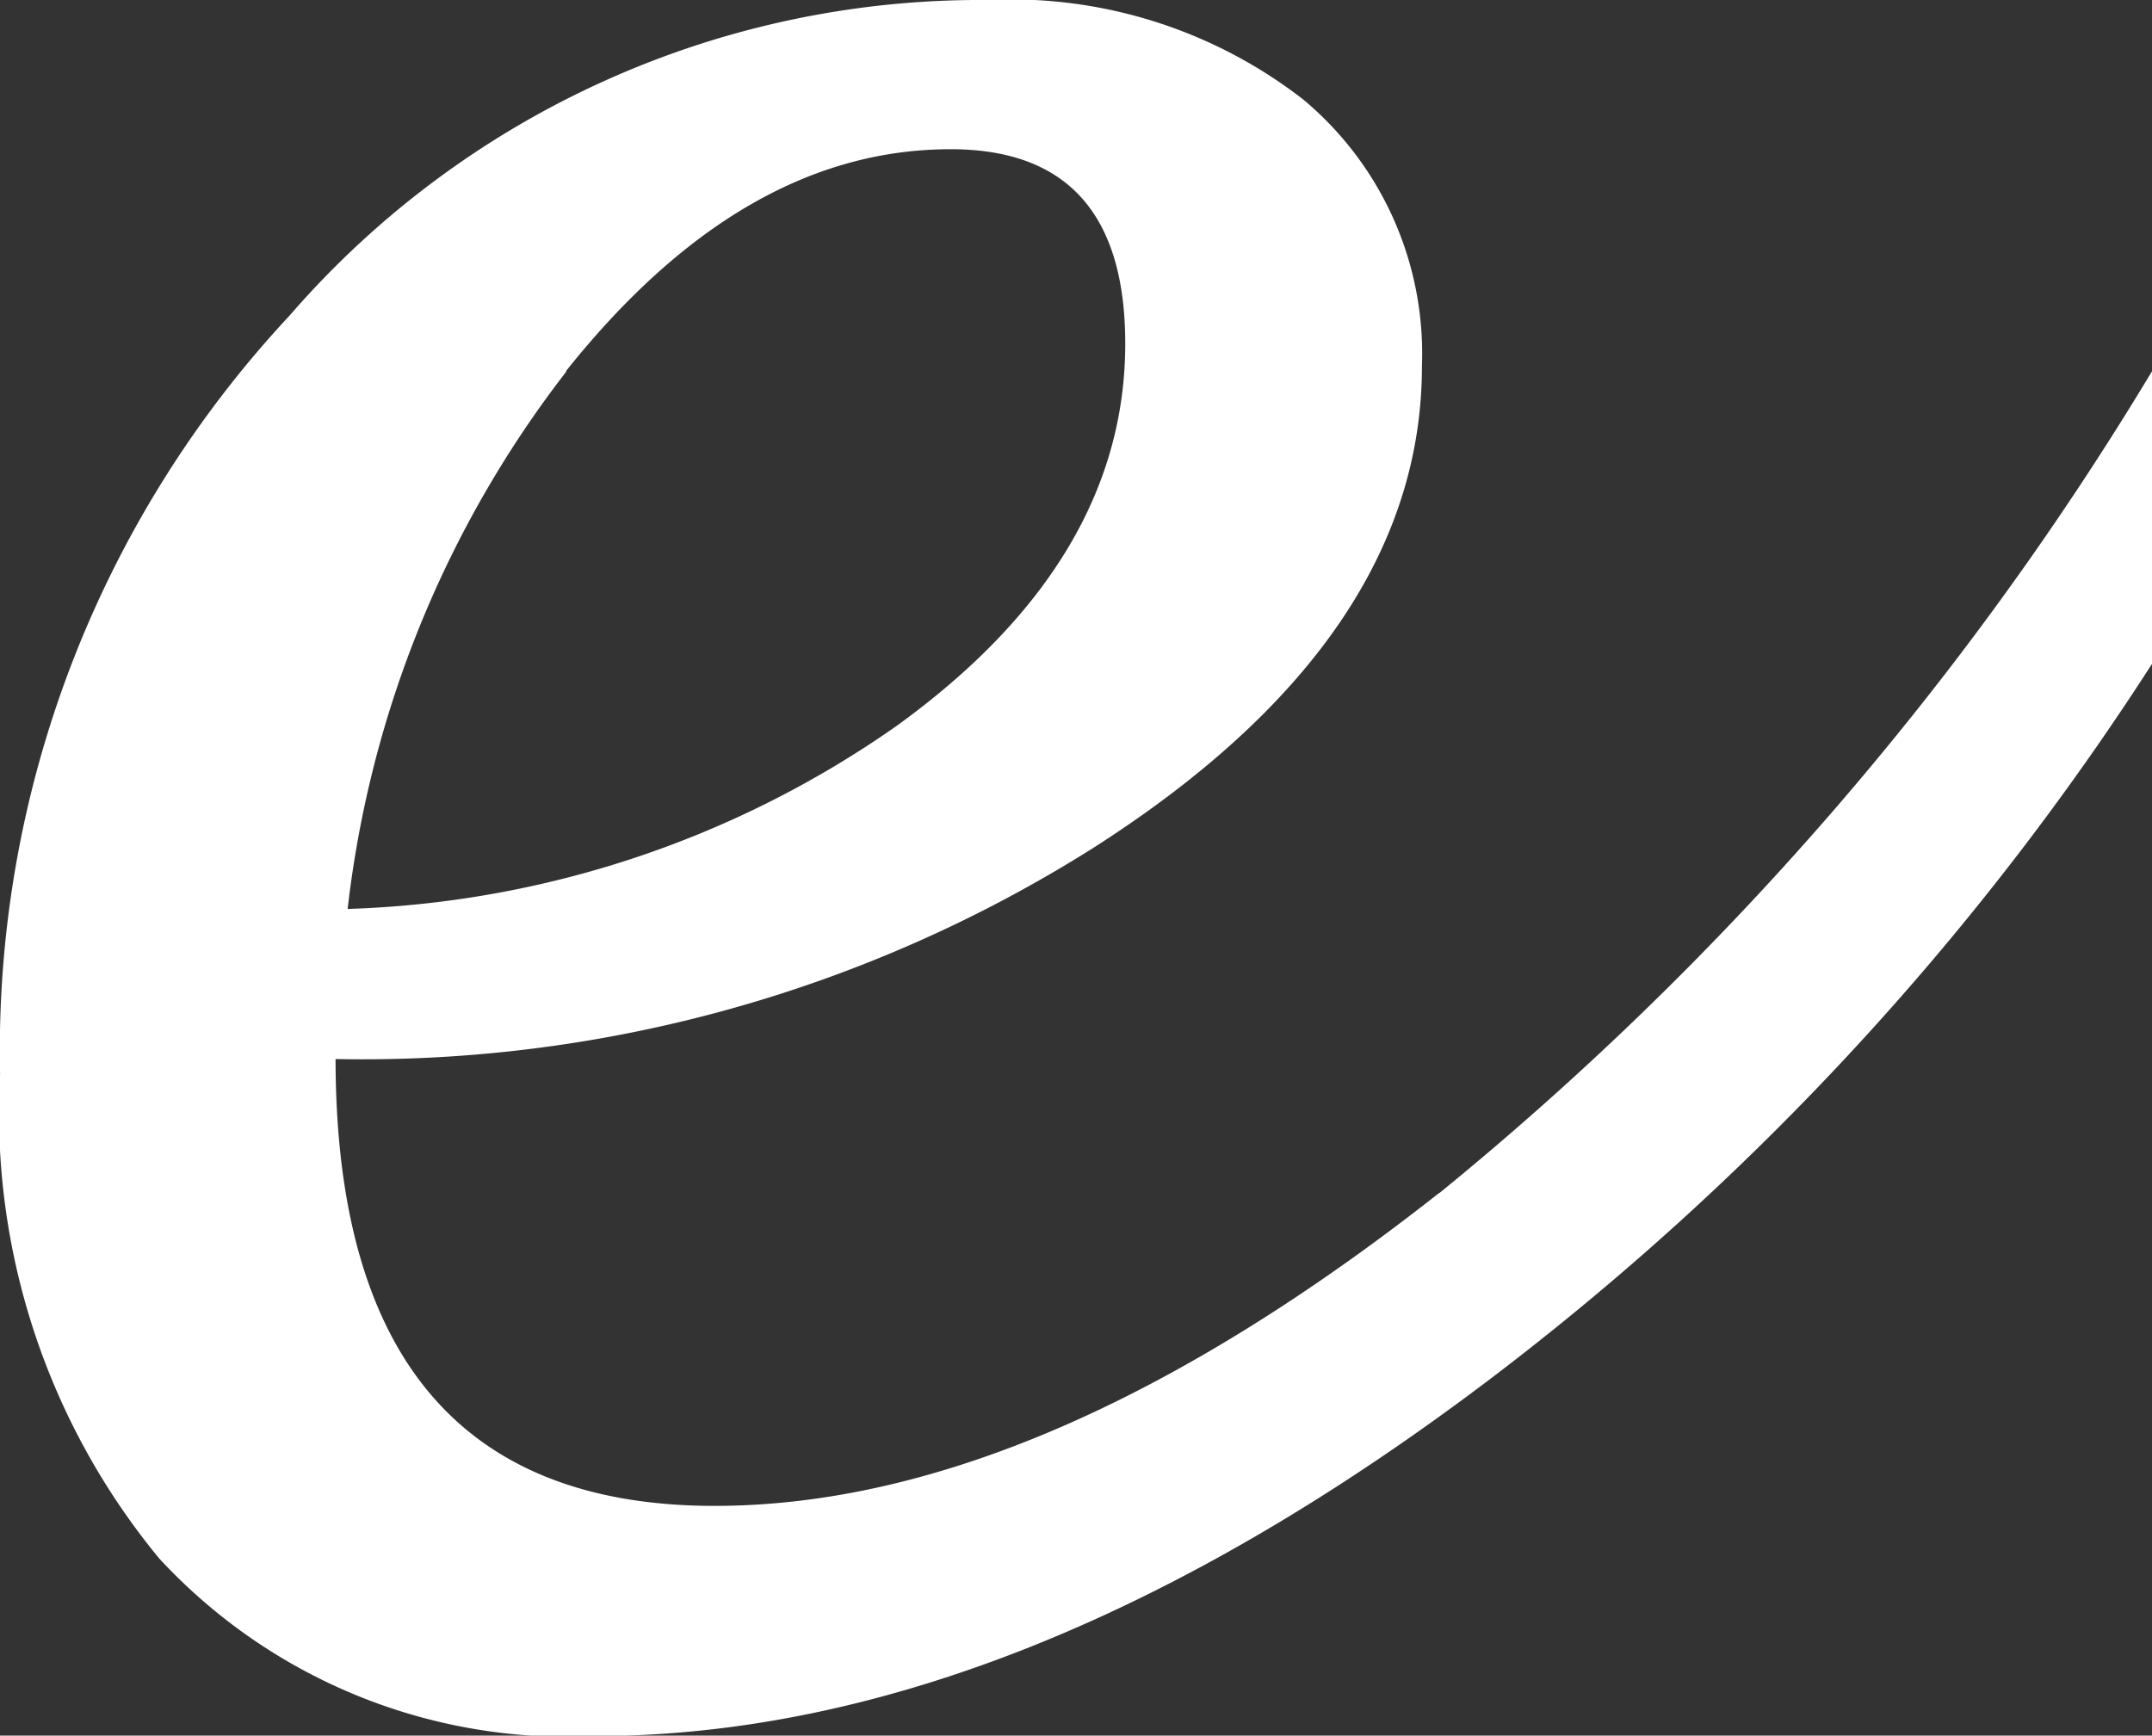 <svg xmlns="http://www.w3.org/2000/svg" width="31.508" height="25.415" viewBox="0 0 31.508 25.415">
  <rect x="0" y="0" width="31.508" height="25.415" fill="#333333" stroke="none"/>
  <path id="パス_1610" data-name="パス 1610" d="M168,5.97c1.722-2.159,3.589-3.245,5.629-3.245,1.708,0,2.556.954,2.556,2.847q0,3.179-3.351,5.6A14.8,14.8,0,0,1,164.8,13.85,15.776,15.776,0,0,1,168,5.983m12.781,12.026c-3.867,3.046-7.4,4.582-10.609,4.582q-5.543,0-5.549-6.543a20.06,20.06,0,0,0,11.085-3.086q4.827-3.079,4.821-7.072A4.845,4.845,0,0,0,178.795,2,6.976,6.976,0,0,0,174.173.54a13.383,13.383,0,0,0-10.224,4.622,15.772,15.772,0,0,0-4.238,11.1,10.259,10.259,0,0,0,2.331,7.1,8.133,8.133,0,0,0,6.37,2.6q6.3,0,13.31-5.377a40.915,40.915,0,0,0,9.5-10.33V5.97a46.313,46.313,0,0,1-10.436,12.039" transform="translate(-159.71 -0.54)" fill="#fff"/>
</svg>
